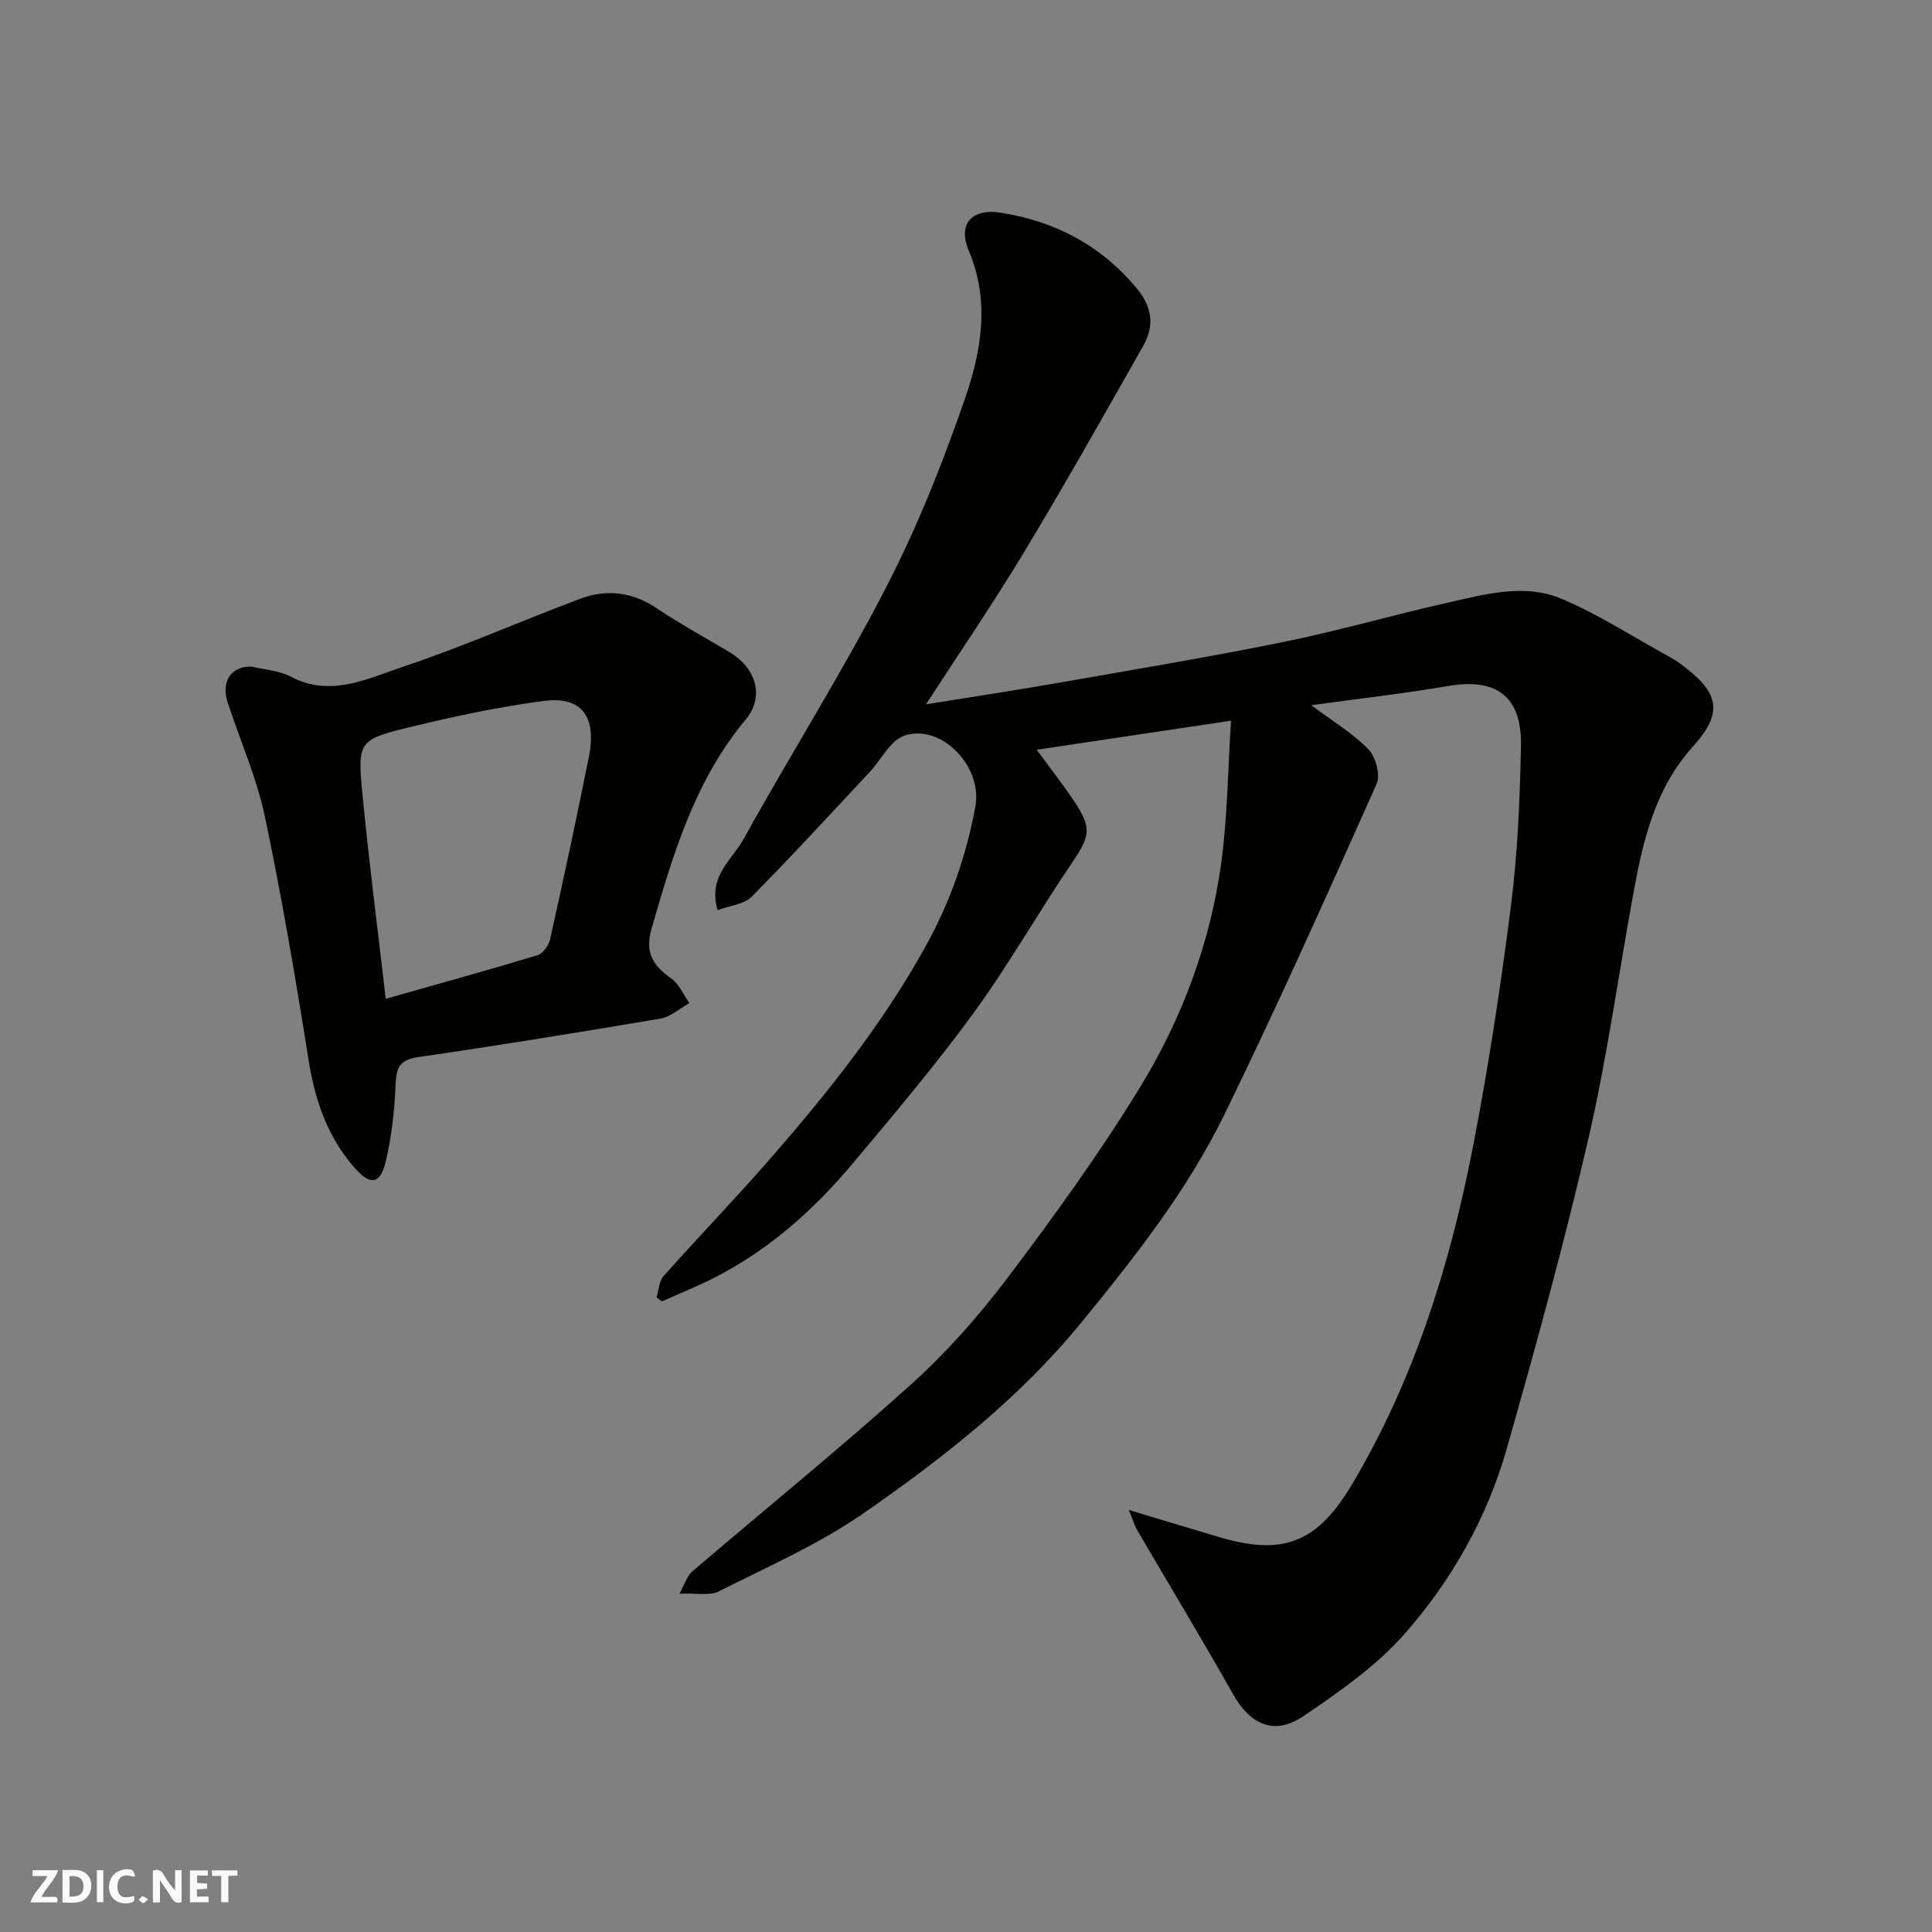 <svg enable-background="new 0 0 400 400" viewBox="0 0 400 400" xmlns="http://www.w3.org/2000/svg"><rect x="0" y="0" width="400" height="400" fill="#808080" stroke="none"/><g fill="#fafafb"><path d="m37.59 393.81c-.92.31-1.52.05-2-.78-.7-1.2-1.52-2.34-2.47-3.78v4.59c-.55.03-.95.05-1.41.07-.03-.37-.06-.64-.06-.91 0-1.91 0-3.81 0-5.7 1.13-.41 1.77-.03 2.29.91.62 1.11 1.38 2.14 2.31 3.19v-4.2h1.35v6.61z"/><path d="m12.94 393.88v-6.75c1.9.19 3.93-.54 5.37 1.29.8 1.01.78 2.88.03 3.97-1.37 1.97-3.4 1.51-5.4 1.49m1.45-1.22c2.04.12 2.92-.58 2.89-2.21-.03-1.51-.98-2.19-2.89-2z"/><path d="m11.81 393.87h-5.49c.68-2.18 2.47-3.48 3.51-5.45h-3.08v-1.21h5.29c-.71 2.13-2.44 3.48-3.47 5.51.86 0 1.63.04 2.39-.01.79-.05 1.14.21.85 1.16"/><path d="m39.33 393.86v-6.61h3.7v1.07h-2.22v1.52c.68.04 1.34.09 2.07.13v1.07c-.72.05-1.38.09-2.1.14v1.48h2.4v1.19h-3.85z"/><path d="m27.71 388.56c-1.15-.3-2.46-.61-3.1.64-.37.73-.41 1.93-.06 2.67.63 1.35 1.99.93 3.17.68.35.94-.01 1.32-.93 1.46-1.62.25-3.05-.27-3.76-1.48-.73-1.24-.6-3.03.31-4.17.88-1.11 2.71-1.7 4-1.16.32.13.44.74.65 1.12-.1.08-.19.16-.28.24"/><path d="m49.15 387.24v1.07c-.59.02-1.17.05-1.87.08v5.44h-1.48v-5.44h-1.85c-.05-.4-.08-.73-.13-1.15z"/><path d="m20.06 387.21h1.33v6.62h-1.33z"/><path d="m30.68 393.25c-.49.38-.8.79-1.05.76-.32-.05-.6-.45-.9-.7.26-.24.51-.64.8-.67.29-.04.62.3 1.15.61"/></g><path d="m233.7 312.62c7.3 2.19 13.12 3.97 18.96 5.69 13.06 3.84 20.12 1.01 27.21-10.9 12.84-21.57 20.24-45.16 25.01-69.57 3.25-16.66 5.8-33.49 7.95-50.33 1.39-10.94 1.85-22.04 2.07-33.09.2-10.25-5.1-14.09-14.99-12.4-9.33 1.59-18.74 2.65-28.44 3.99 4.2 3.13 8.44 5.67 11.8 9.07 1.53 1.55 2.58 5.36 1.75 7.21-10.25 22.95-20.51 45.92-31.54 68.5-7.71 15.76-18.57 29.53-29.68 43.12-12.8 15.64-28.48 27.89-44.8 39.25-9.32 6.49-19.94 11.16-30.15 16.3-1.94.98-4.68.34-8.19.5 1.23-2.22 1.62-3.7 2.57-4.52 15.11-12.93 30.58-25.47 45.35-38.77 7.33-6.6 14-14.13 19.95-22.01 9.63-12.75 19.04-25.75 27.38-39.35 8.82-14.38 14.75-30.21 16.99-47.06 1.24-9.35 1.32-18.85 1.97-29.04-14.08 2.11-27.04 4.05-40.23 6.02 2.56 3.5 5.22 6.88 7.61 10.44 3.9 5.8 3.48 7.39-.38 13.08-6.94 10.23-13.05 21.04-20.32 31.01-7.81 10.72-16.42 20.87-24.94 31.05-8.05 9.61-17.31 17.89-28.58 23.66-3.57 1.83-7.31 3.33-10.97 4.97-.38-.28-.76-.55-1.14-.83.47-1.49.52-3.35 1.47-4.42 7.14-8.02 14.61-15.76 21.68-23.84 12.08-13.81 23.49-28.09 32.47-44.24 5.14-9.24 8.55-18.92 10.41-29.25 1.47-8.16-7.04-17.09-14.67-14.57-2.94.97-4.84 5.02-7.27 7.61-8.08 8.63-16.07 17.36-24.39 25.76-1.59 1.6-4.55 1.85-7.03 2.78-2.13-6.93 2.98-10.42 5.36-14.72 9.64-17.41 20.3-34.28 29.43-51.95 6.49-12.54 11.77-25.82 16.39-39.19 3.4-9.83 5.24-20.21.8-30.69-2.33-5.5.64-8.79 6.56-7.86 11.31 1.77 20.84 6.76 28.27 15.73 3.19 3.85 3.62 7.75 1.3 11.83-8.12 14.33-16.21 28.69-24.72 42.8-6.39 10.6-13.4 20.84-20.26 31.43 9.09-1.47 18.29-2.85 27.46-4.46 15.59-2.73 31.2-5.33 46.7-8.48 11.32-2.3 22.44-5.53 33.71-8.07 7.87-1.77 16.07-4.11 23.84-.79 7.59 3.24 14.62 7.79 21.88 11.78.86.47 1.7.98 2.49 1.55 8 5.85 9.24 9.95 2.77 17.13-8.17 9.08-10.48 19.98-12.53 31.22-3.05 16.69-5.36 33.54-9.18 50.05-4.98 21.53-10.84 42.88-16.89 64.15-4.06 14.28-11.37 27.23-21.09 38.3-5.86 6.68-13.5 11.99-20.92 17.05-6.11 4.17-11.09 1.89-14.74-4.6-6.4-11.37-13.16-22.53-19.74-33.79-.53-.86-.81-1.88-1.78-4.24z" fill="#010100"/><path d="m52.07 138.01c2.49.61 5.61.77 8.13 2.09 8.24 4.33 15.81.42 23.13-2.02 12.44-4.14 24.46-9.49 36.75-14.1 5.47-2.05 10.79-1.46 15.85 1.93 4.86 3.27 10.03 6.08 15.07 9.08 5.6 3.33 7.32 9.27 3.4 13.97-10.56 12.65-15.04 27.87-19.49 43.25-1.48 5.12.35 7.73 4.12 10.42 1.61 1.15 2.48 3.33 3.69 5.04-1.97 1.1-3.84 2.85-5.94 3.21-16.72 2.84-33.47 5.55-50.26 7.99-3.97.58-4.5 2.4-4.63 5.88-.2 5.19-.82 10.44-1.97 15.5-1.13 4.94-3.18 5.36-6.59 1.45-5.48-6.29-8.1-13.82-9.42-22.09-2.68-16.89-5.54-33.77-9.06-50.5-1.7-8.05-5.1-15.73-7.69-23.59-1.44-4.32.57-7.6 4.91-7.51zm27.79 68.78c11.15-3.16 21.32-5.96 31.41-9.02 1.13-.34 2.34-2.02 2.62-3.28 2.79-12.56 5.51-25.14 8.02-37.75 1.68-8.44-1.47-12.64-9.38-11.61-9.18 1.2-18.31 3.14-27.32 5.33-11.05 2.68-11.23 2.95-10.16 14.11 1.32 13.68 3.09 27.31 4.81 42.22z" fill="#010100"/></svg>